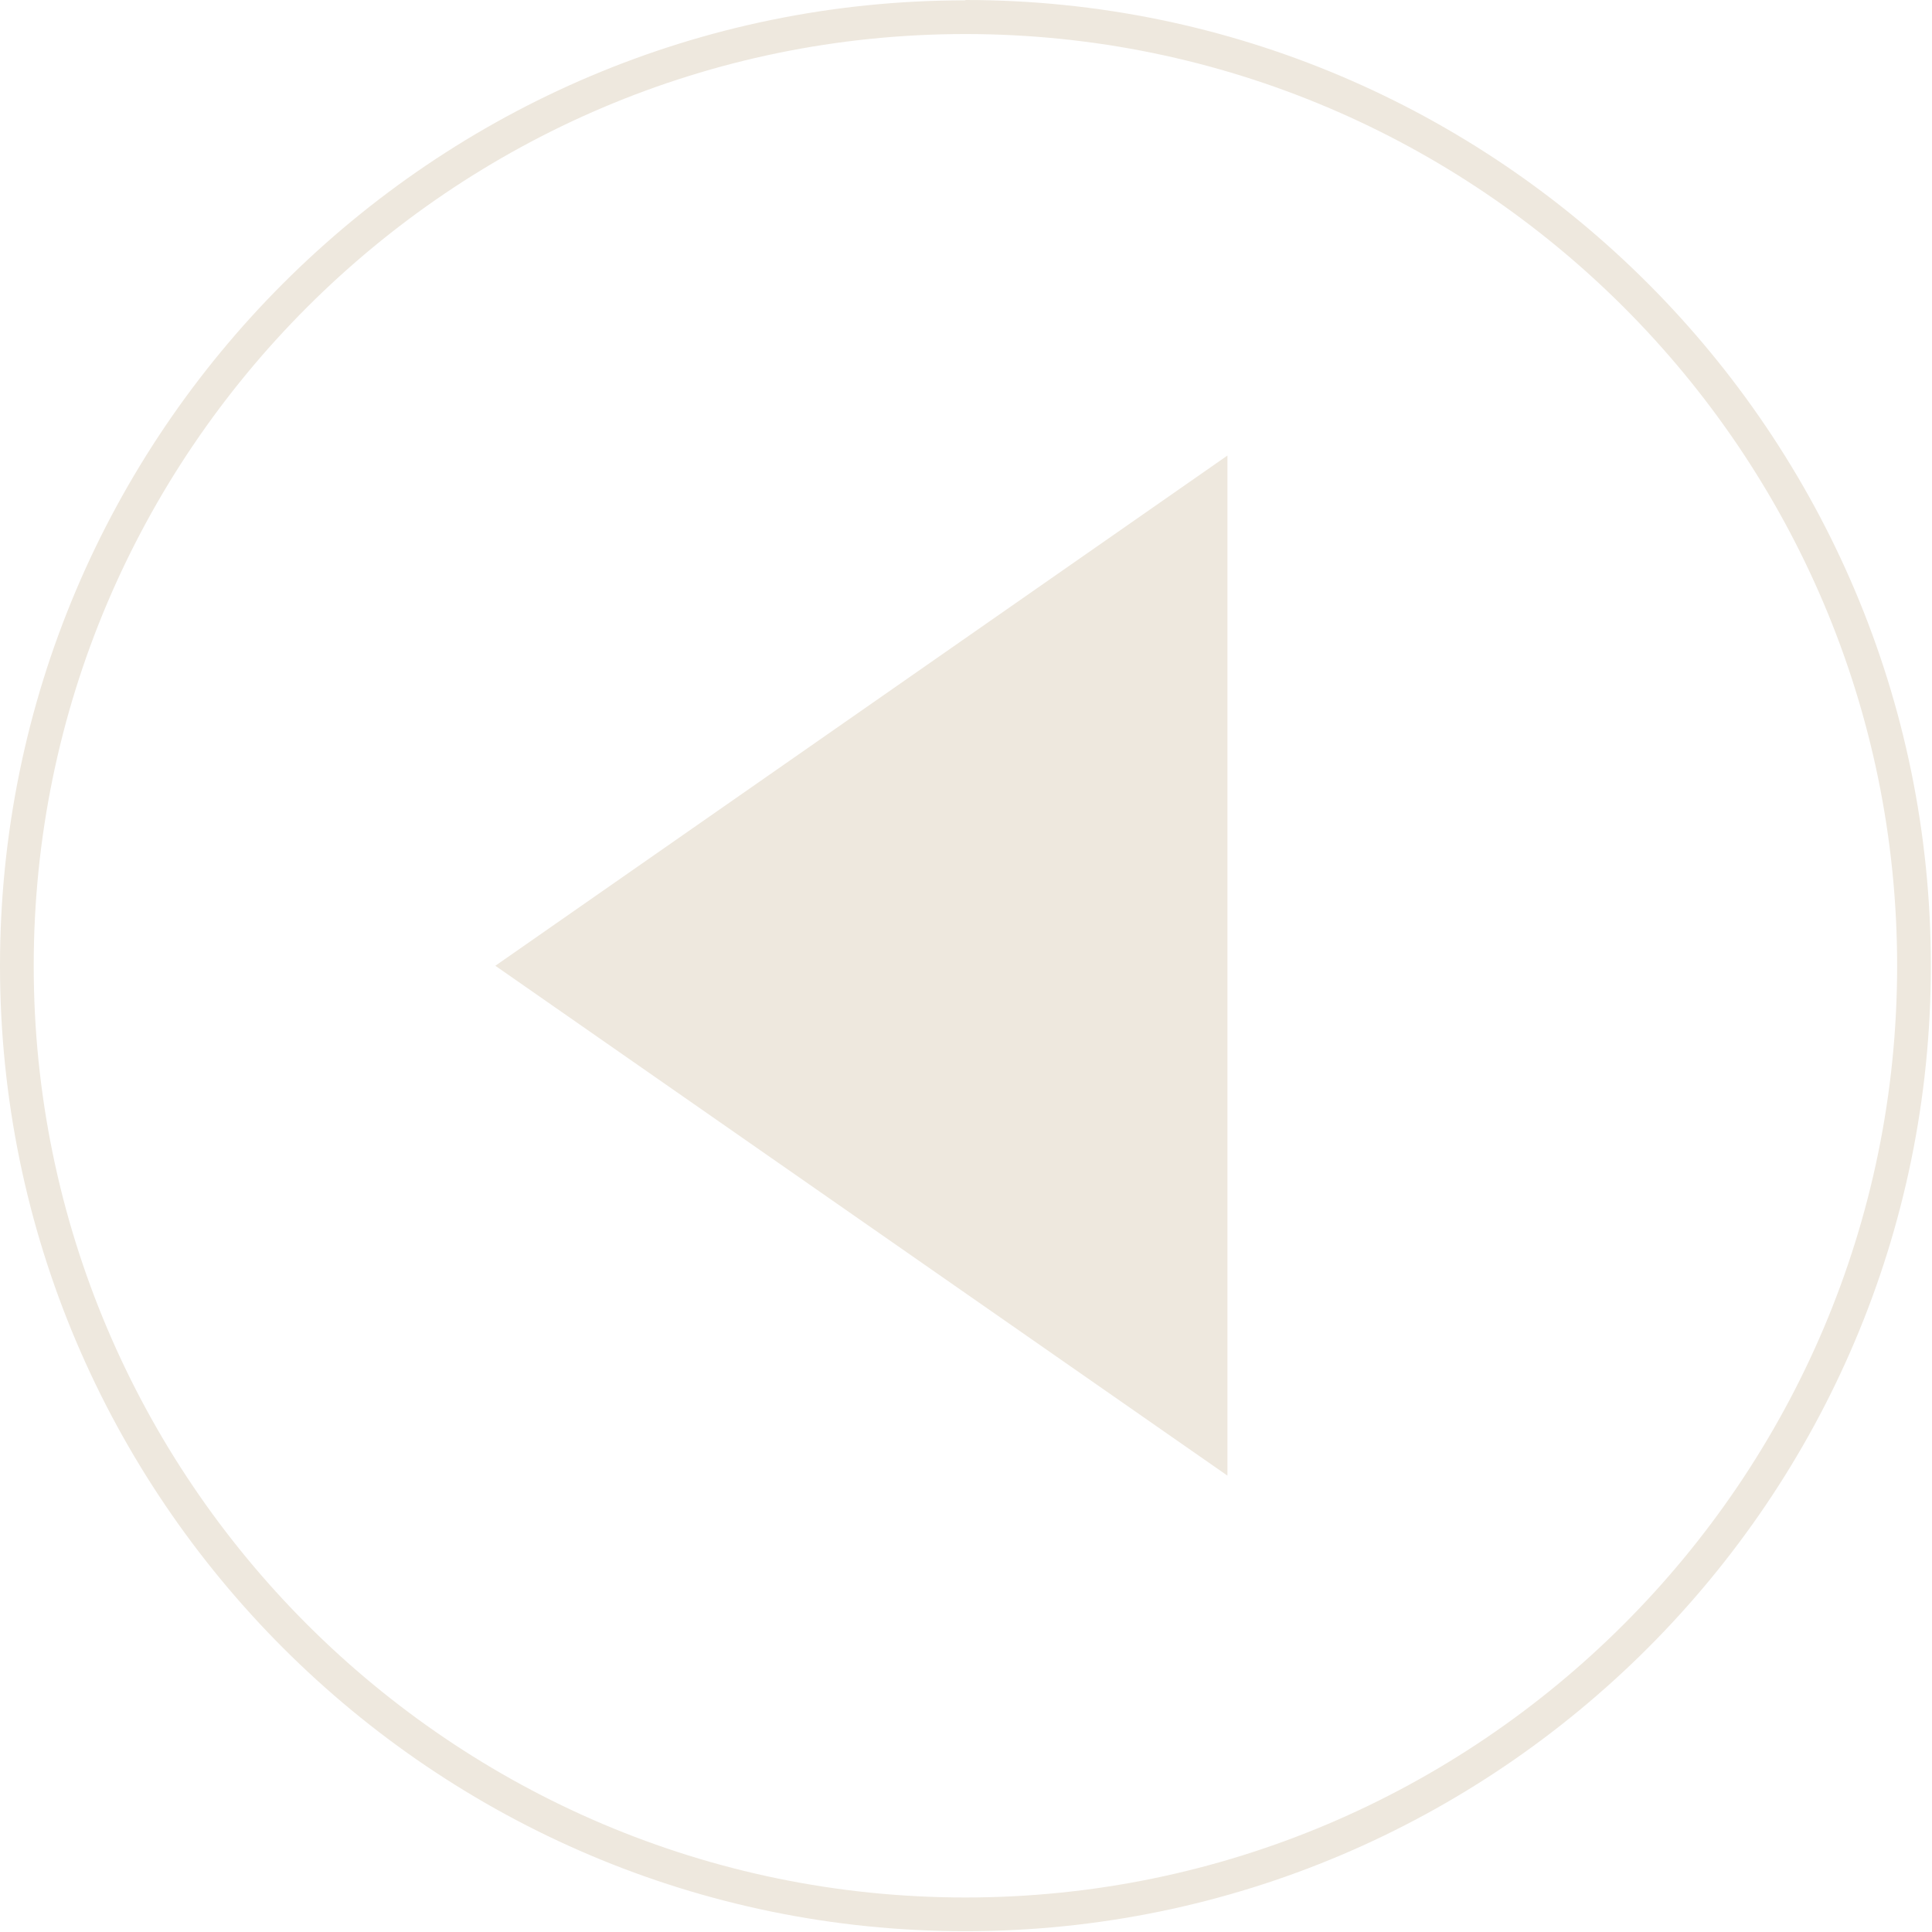 <svg width="82" height="82" viewBox="0 0 82 82" fill="none" xmlns="http://www.w3.org/2000/svg">
<path d="M52.096 19.335L21.024 40.99L52.096 62.63L52.096 19.335Z" fill="#EEE8DE"/>
<path d="M40.976 -0C63.56 -0 81.952 18.391 81.952 40.99C81.952 63.589 63.56 81.966 40.976 81.966C18.391 81.966 -0 63.575 -0 40.99C-0 18.405 18.377 0.014 40.976 0.014L40.976 -0ZM40.976 80.535C62.773 80.535 80.52 62.787 80.52 40.99C80.52 19.192 62.773 1.445 40.976 1.445C19.178 1.445 1.431 19.192 1.431 40.99C1.431 62.787 19.164 80.535 40.976 80.535Z" fill="#EEE8DE"/>
</svg>
